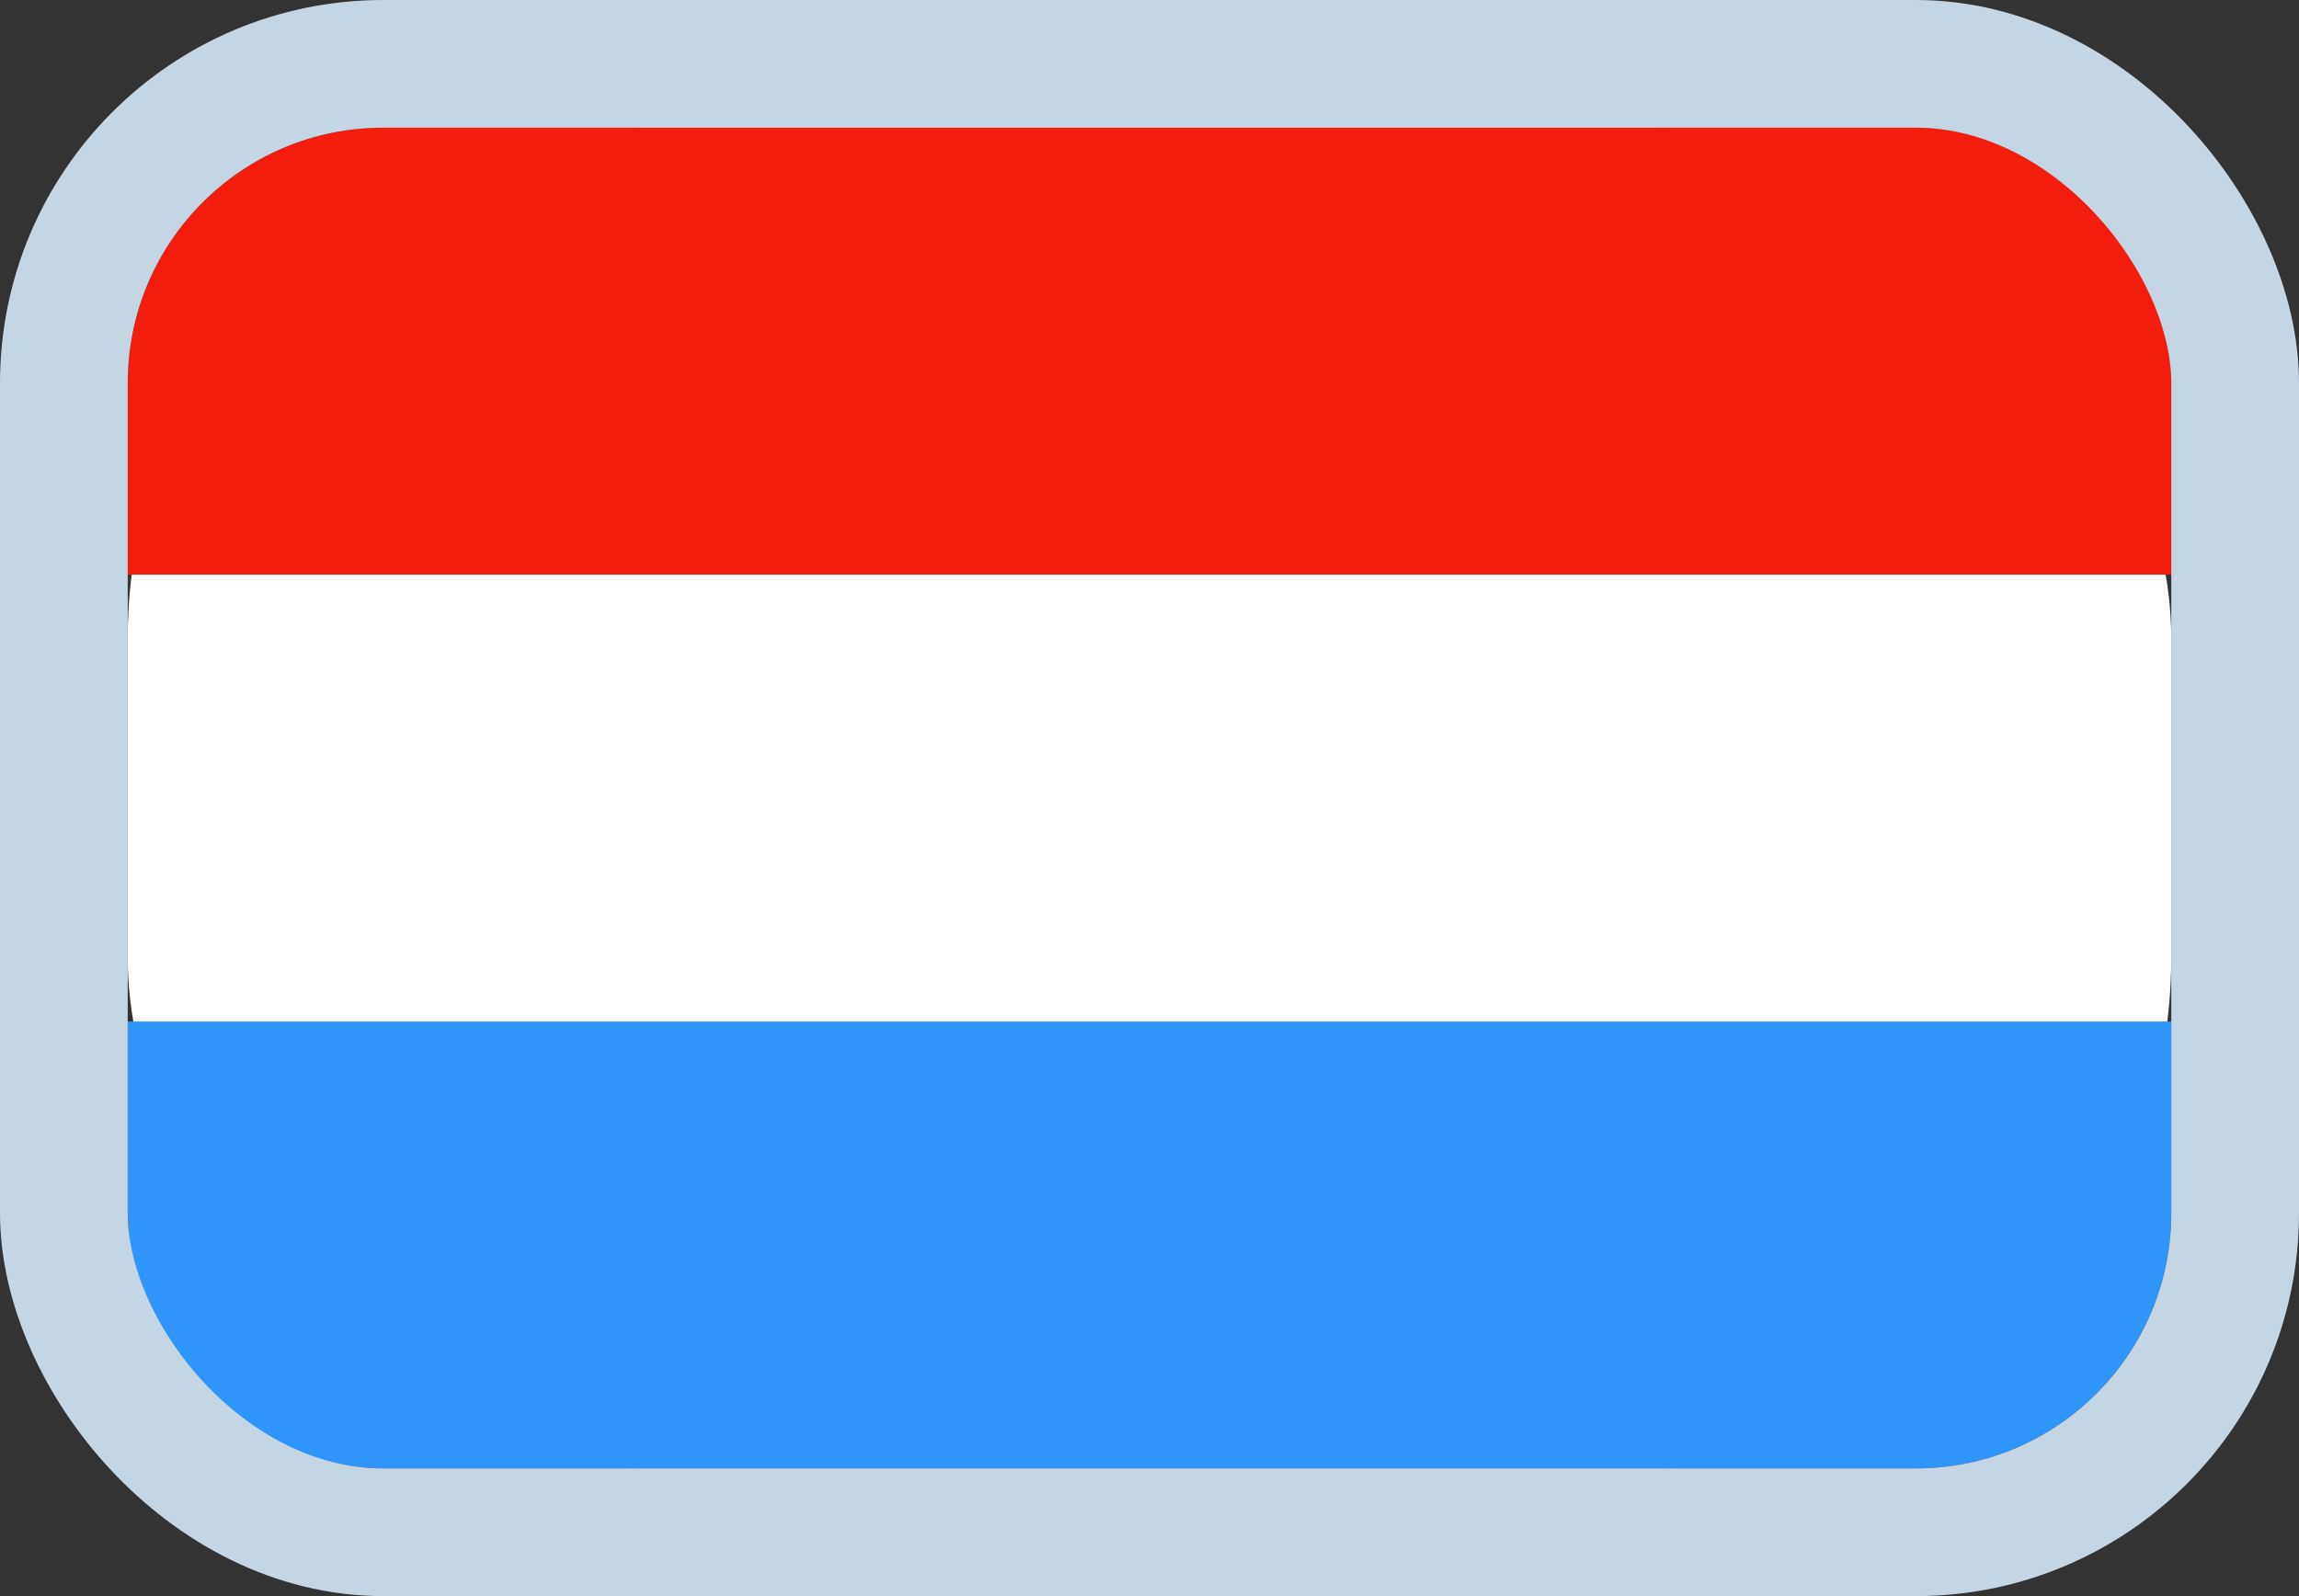 <svg xmlns="http://www.w3.org/2000/svg" xmlns:xlink="http://www.w3.org/1999/xlink" width="18" height="12.5" viewBox="0 0 18 12.5">
  <rect x="0" y="0" width="18" height="12.5" fill="#333333" stroke="none"/>
  <defs>
    <clipPath id="clip-path">
      <rect id="Rectangle_26" data-name="Rectangle 26" width="16" height="10.5" rx="2" transform="translate(1194 56)" fill="#f10"/>
    </clipPath>
  </defs>
  <g id="flag" transform="translate(-474 -1342)">
    <g id="Mask_Group_1" data-name="Mask Group 1" transform="translate(-719 1287)" clip-path="url(#clip-path)">
      <rect id="Rectangle_25" data-name="Rectangle 25" width="16" height="10.5" rx="4" transform="translate(1194 56)" fill="#fff"/>
      <rect id="Rectangle_27" data-name="Rectangle 27" width="16" height="3.5" transform="translate(1194 56)" fill="#f21d0d"/>
      <rect id="Rectangle_28" data-name="Rectangle 28" width="16" height="3.5" transform="translate(1194 63)" fill="#3095fa"/>
    </g>
    <g id="Rectangle_75" data-name="Rectangle 75" transform="translate(475 1343)" fill="none" stroke="#c4d6e4" stroke-width="1">
      <rect width="16" height="10.5" rx="2" stroke="none"/>
      <rect x="-0.5" y="-0.5" width="17" height="11.5" rx="2.5" fill="none"/>
    </g>
  </g>
</svg>
